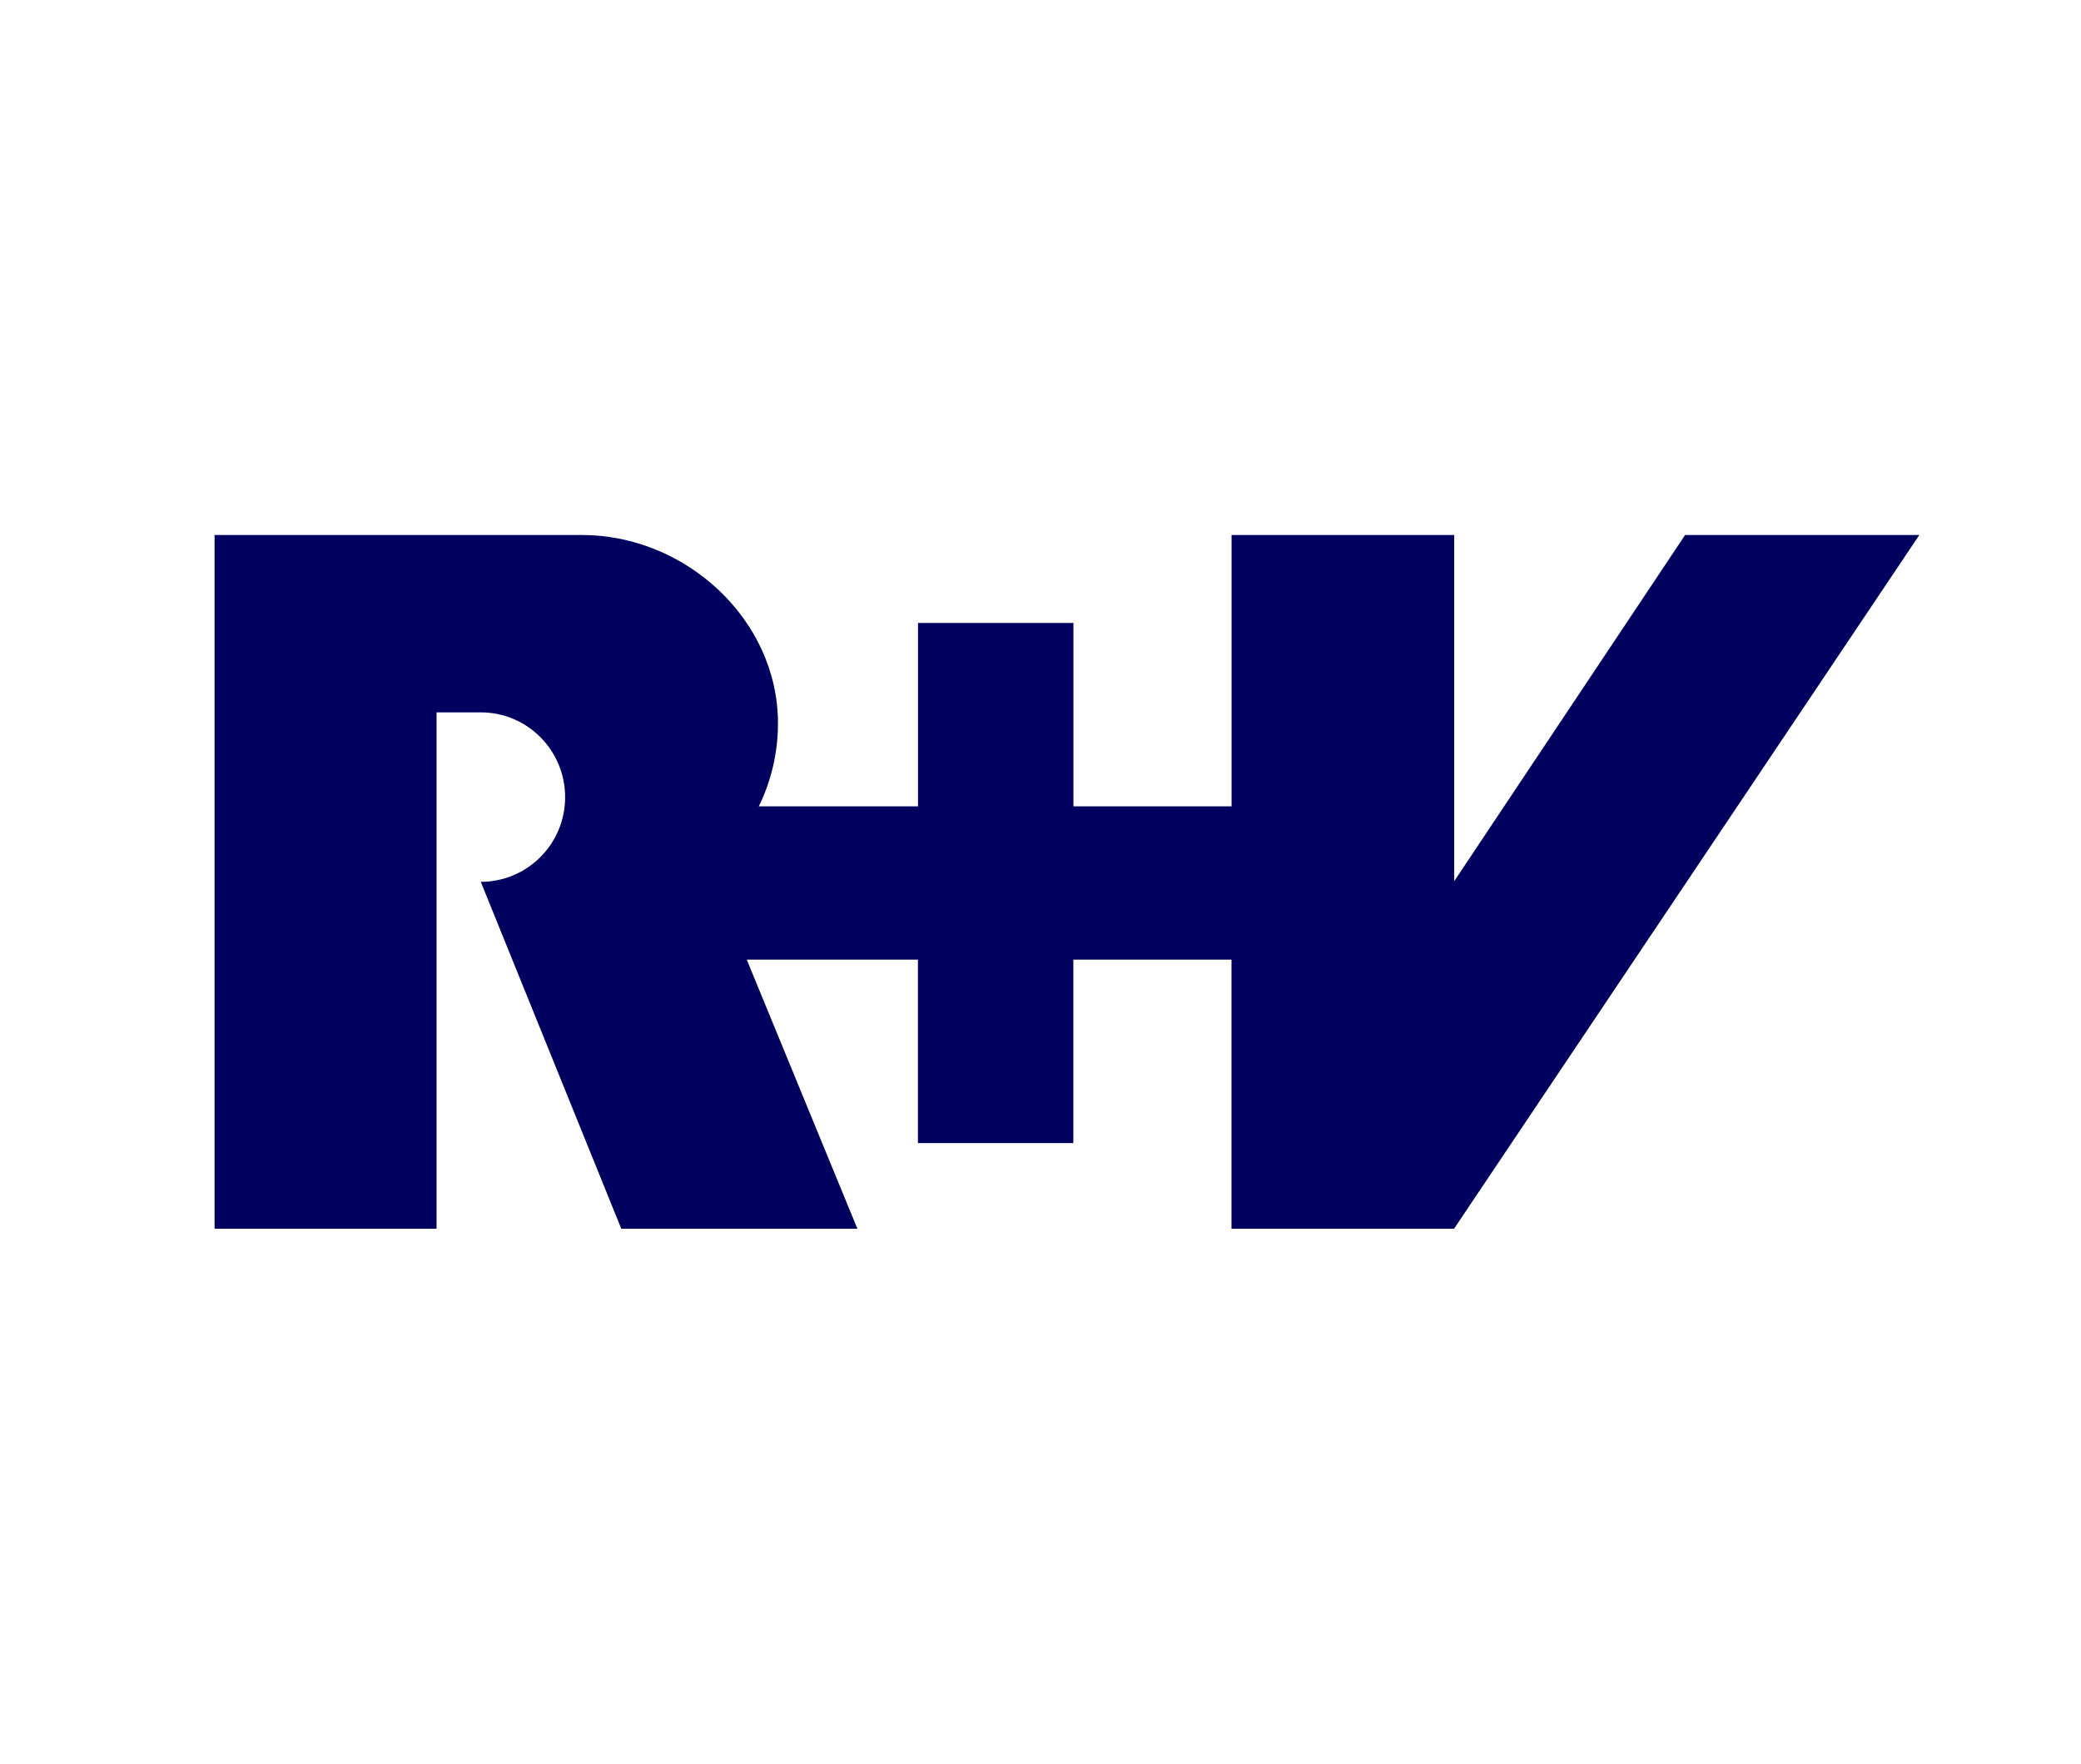 <svg width="354" height="300" viewBox="0 0 354 300" fill="none" xmlns="http://www.w3.org/2000/svg">
<path d="M326.5 91H286.656L247.369 149.897V91H209.505V137.156H182.6V105.968H156.165V137.156H129.083C131.167 132.894 132.34 128.102 132.34 123.044C132.34 105.348 116.614 91.015 99.024 91H36.5V209H74.261V121.171H81.787C89.709 121.171 96.134 127.63 96.134 135.593C96.134 143.556 89.709 149.985 81.787 150L105.685 209H145.851L127.03 163.227H156.15V194.431H182.586V163.227H209.491V209H247.354L326.5 91Z" fill="#00005E"/>
</svg>

